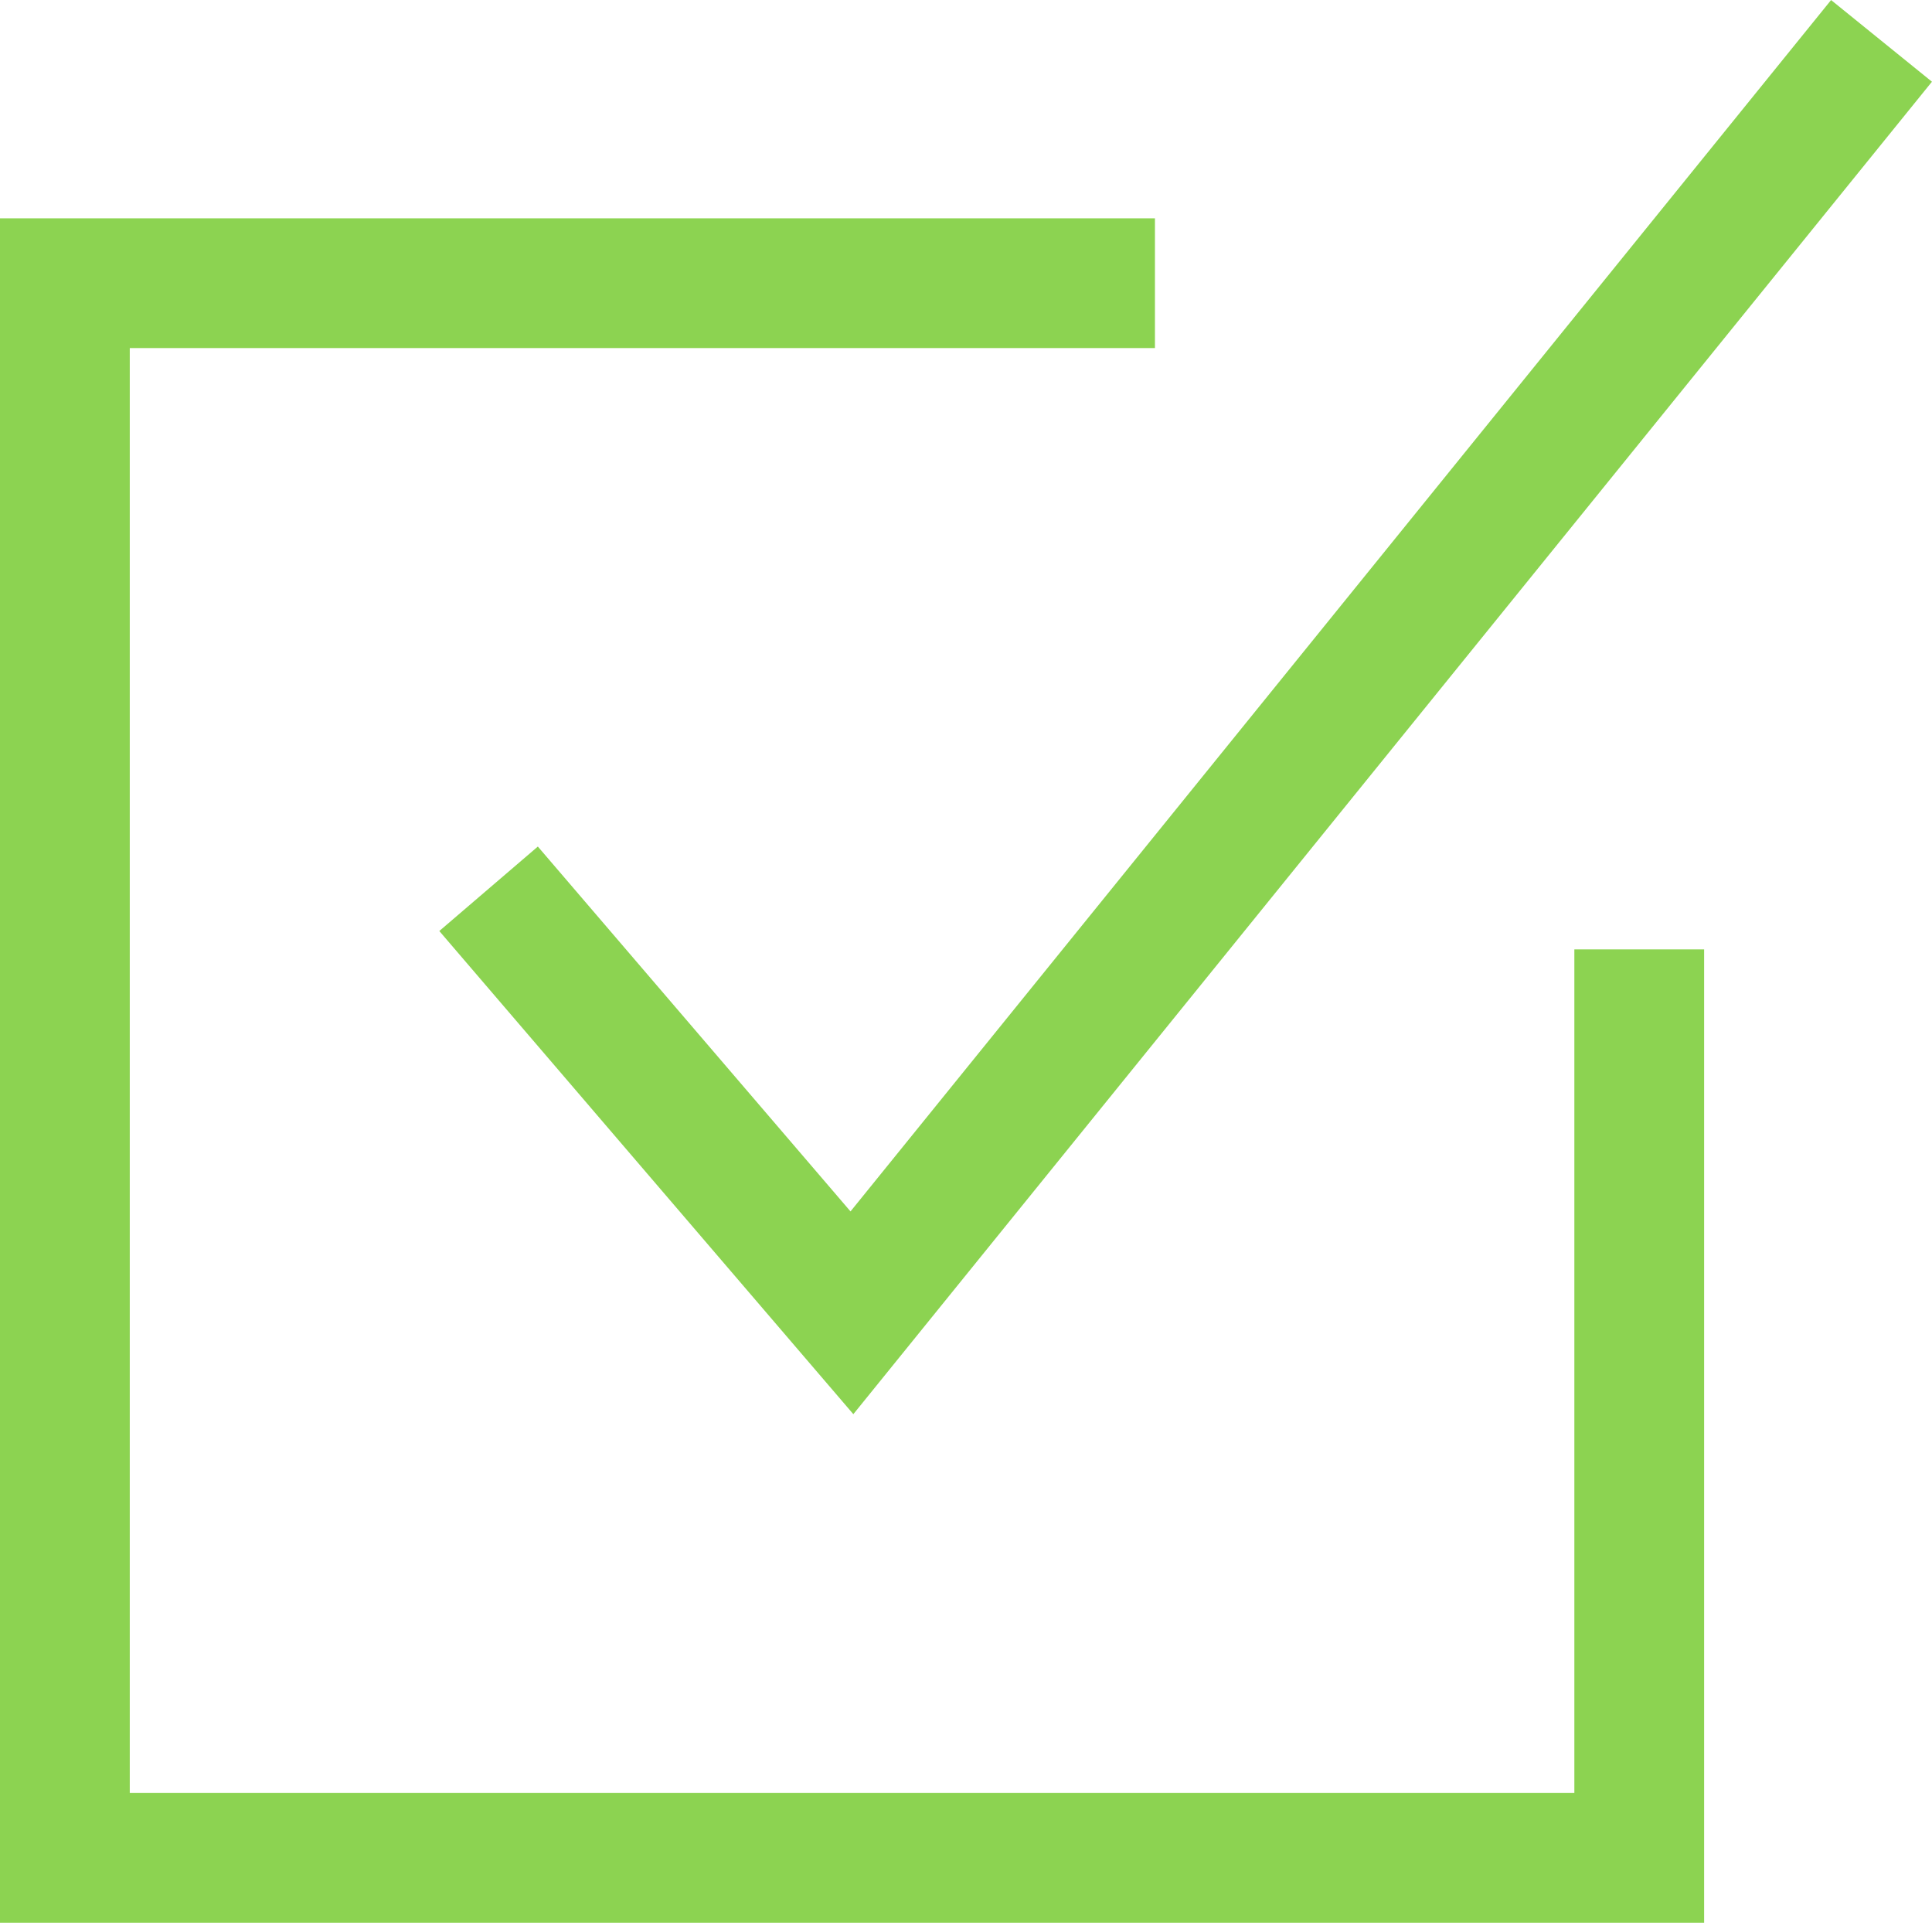 <svg xmlns="http://www.w3.org/2000/svg" width="14.888" height="14.815" viewBox="0 0 14.888 14.815">
  <g id="グループ_128" data-name="グループ 128" transform="translate(-846.615 -278.14)">
    <path id="パス_470" data-name="パス 470" d="M850.38,284.988l2.8,3.267,7.934-9.8" fill="none" stroke="#8cd351" stroke-miterlimit="10" stroke-width="1"/>
    <path id="パス_471" data-name="パス 471" d="M859.247,285.455l0,7H847.115V280.322h8.4" fill="none" stroke="#8cd351" stroke-miterlimit="10" stroke-width="1"/>
  </g>
</svg>
